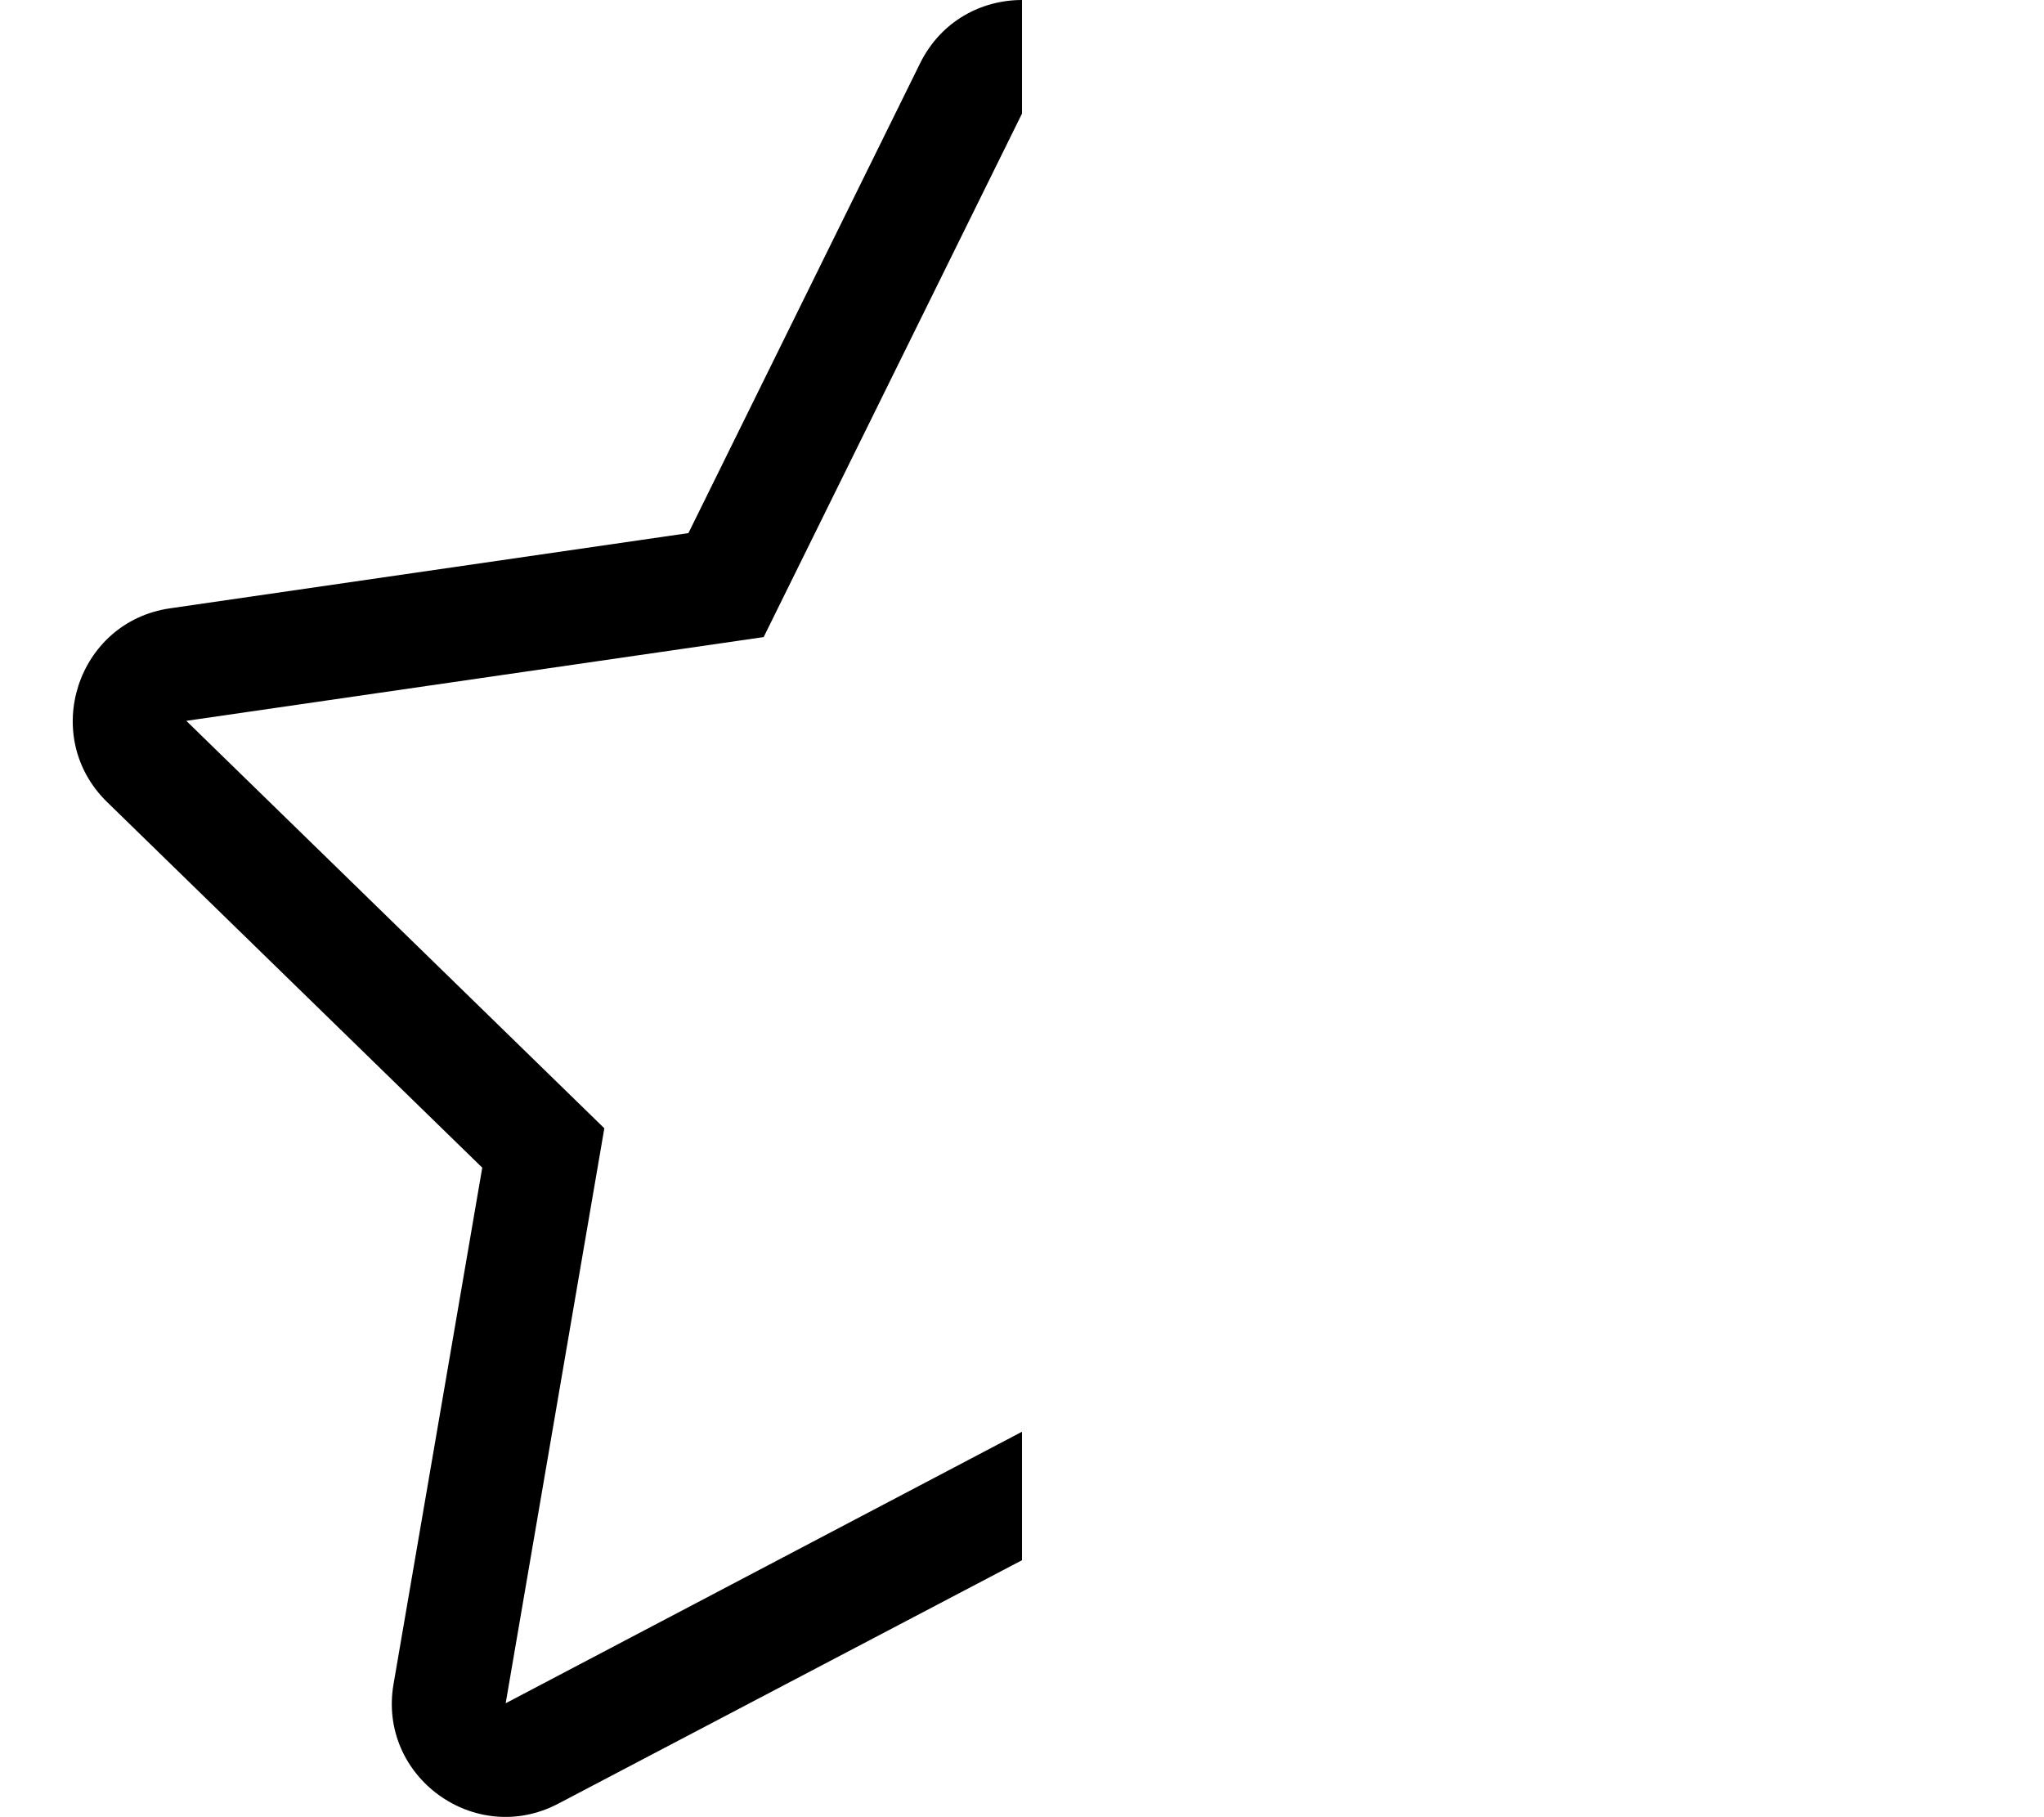 <svg xmlns="http://www.w3.org/2000/svg" viewBox="0 0 576 512"><path d="M288 403.4l-145.5 76.5 27.8-162L52.5 203.1l162.7-23.6L288 32V0c-11.4 0-22.8 5.9-28.7 17.8L194 150.2 47.9 171.4c-26.2 3.8-36.7 36.1-17.7 54.6l105.7 103-25 145.5c-4.5 26.1 23 46 46.4 33.7L288 439.6v-36.2z"/></svg>